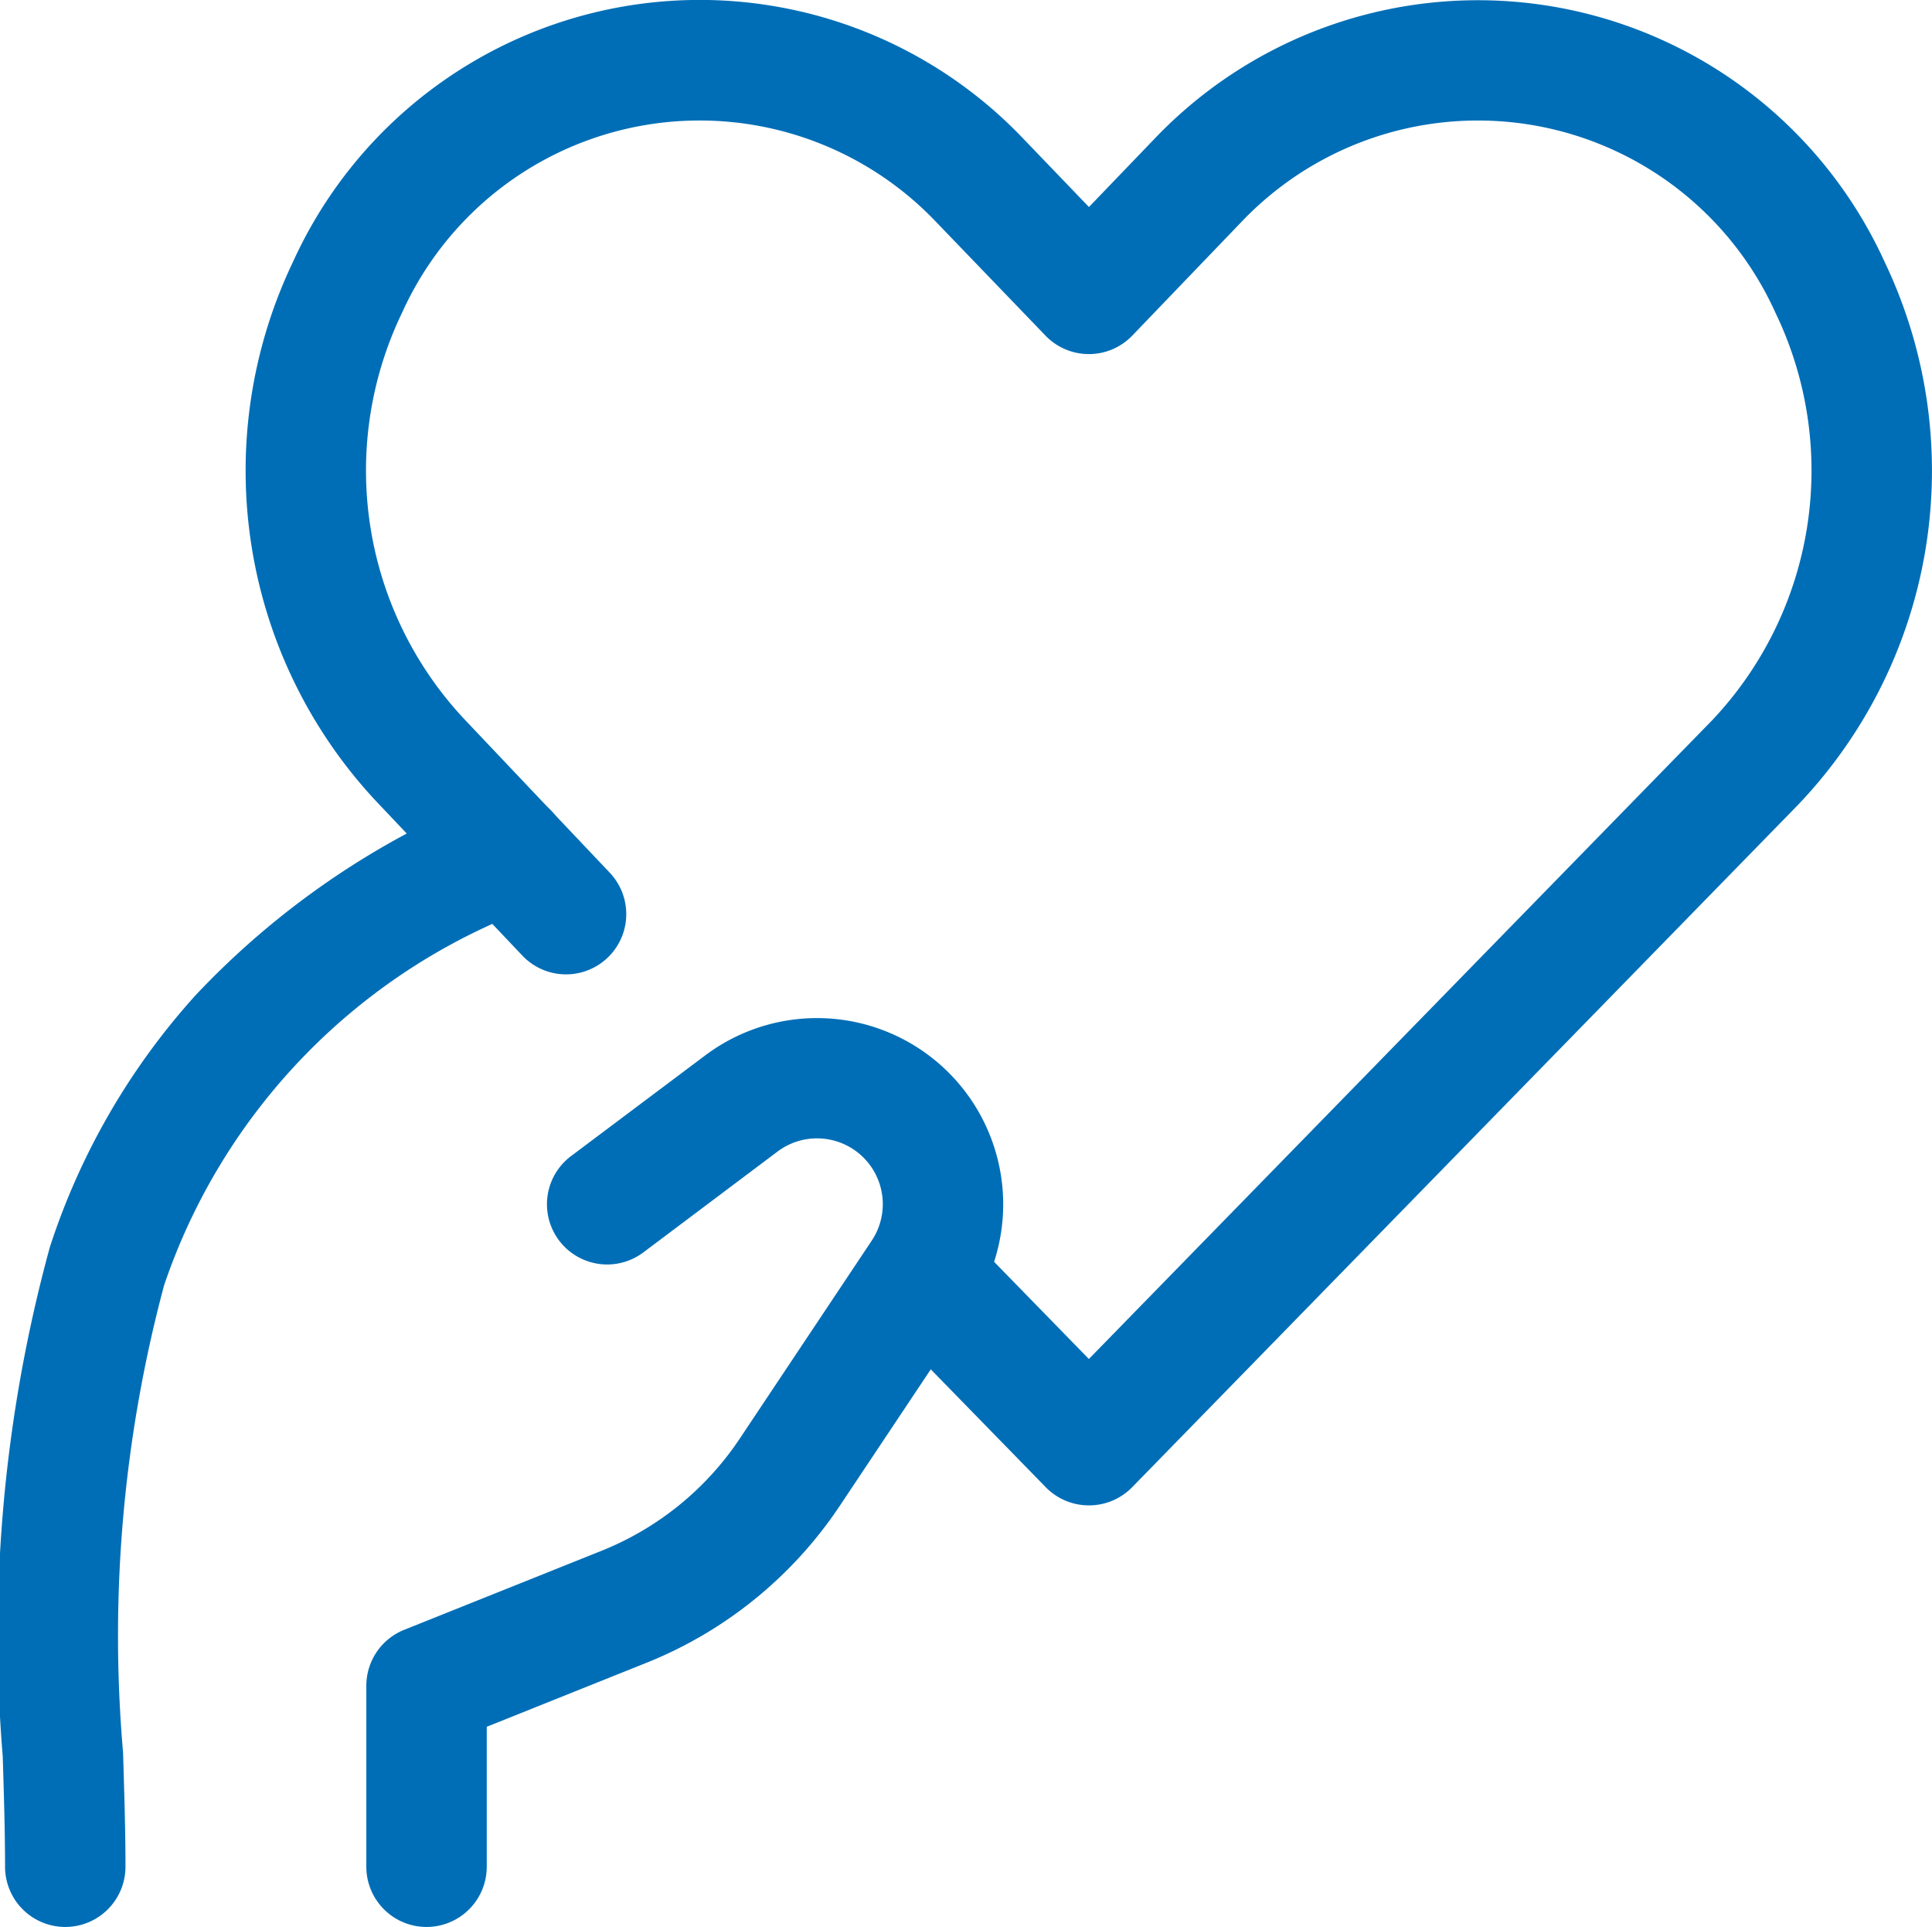 <svg xmlns="http://www.w3.org/2000/svg" width="24.065" height="23.997" viewBox="0 0 24.065 23.997">
  <g id="Romance_Love_love-heart-hold" data-name="Romance / Love / love-heart-hold" transform="translate(-295.937 -142.003)">
    <g id="Group_14" data-name="Group 14">
      <g id="love-heart-hold">
        <path id="Shape_68" data-name="Shape 68" d="M309.5,160.75h0a.75.75,0,0,1-.537-.226l-2.079-2.131a.75.75,0,0,1,1.074-1.047l1.542,1.581,7.769-7.96a4.525,4.525,0,0,0,.786-5.063l-.007-.015a4.066,4.066,0,0,0-6.648-1.122l-1.359,1.415a.75.75,0,0,1-1.082,0L307.6,144.77a4.066,4.066,0,0,0-6.651,1.119l-.007.015a4.525,4.525,0,0,0,.79,5.067l1.8,1.9a.75.75,0,1,1-1.089,1.032l-1.8-1.9a6.025,6.025,0,0,1-1.056-6.74,5.565,5.565,0,0,1,9.1-1.529l.814.847.816-.849a5.566,5.566,0,0,1,9.094,1.531,6.025,6.025,0,0,1-1.056,6.74l-.008.009-8.31,8.514A.75.75,0,0,1,309.5,160.75Z" fill="#006eb6"/>
        <path id="Shape_69" data-name="Shape 69" d="M301.25,166a.75.75,0,0,1-.75-.75V163a.75.75,0,0,1,.471-.7l2.45-.981a3.739,3.739,0,0,0,1.73-1.4l1.645-2.467a.819.819,0,0,0-1.173-1.109L303.95,157.6a.75.75,0,0,1-.9-1.2l1.673-1.255a2.319,2.319,0,0,1,3.321,3.141l-1.645,2.467a5.232,5.232,0,0,1-2.421,1.962l-1.978.792v1.742A.75.75,0,0,1,301.25,166Z" fill="#006eb6"/>
        <path id="Shape_70" data-name="Shape 70" d="M296.75,166a.75.75,0,0,1-.75-.75c0-.427-.014-.888-.029-1.376a18.307,18.307,0,0,1,.587-6.34,8.669,8.669,0,0,1,1.817-3.139,10.271,10.271,0,0,1,3.592-2.465.75.75,0,1,1,.591,1.379,7.619,7.619,0,0,0-4.577,4.7,16.875,16.875,0,0,0-.511,5.821c.015.5.03.972.03,1.422A.75.75,0,0,1,296.75,166Z" fill="#006eb6"/>
      </g>
    </g>
  </g>
</svg>
